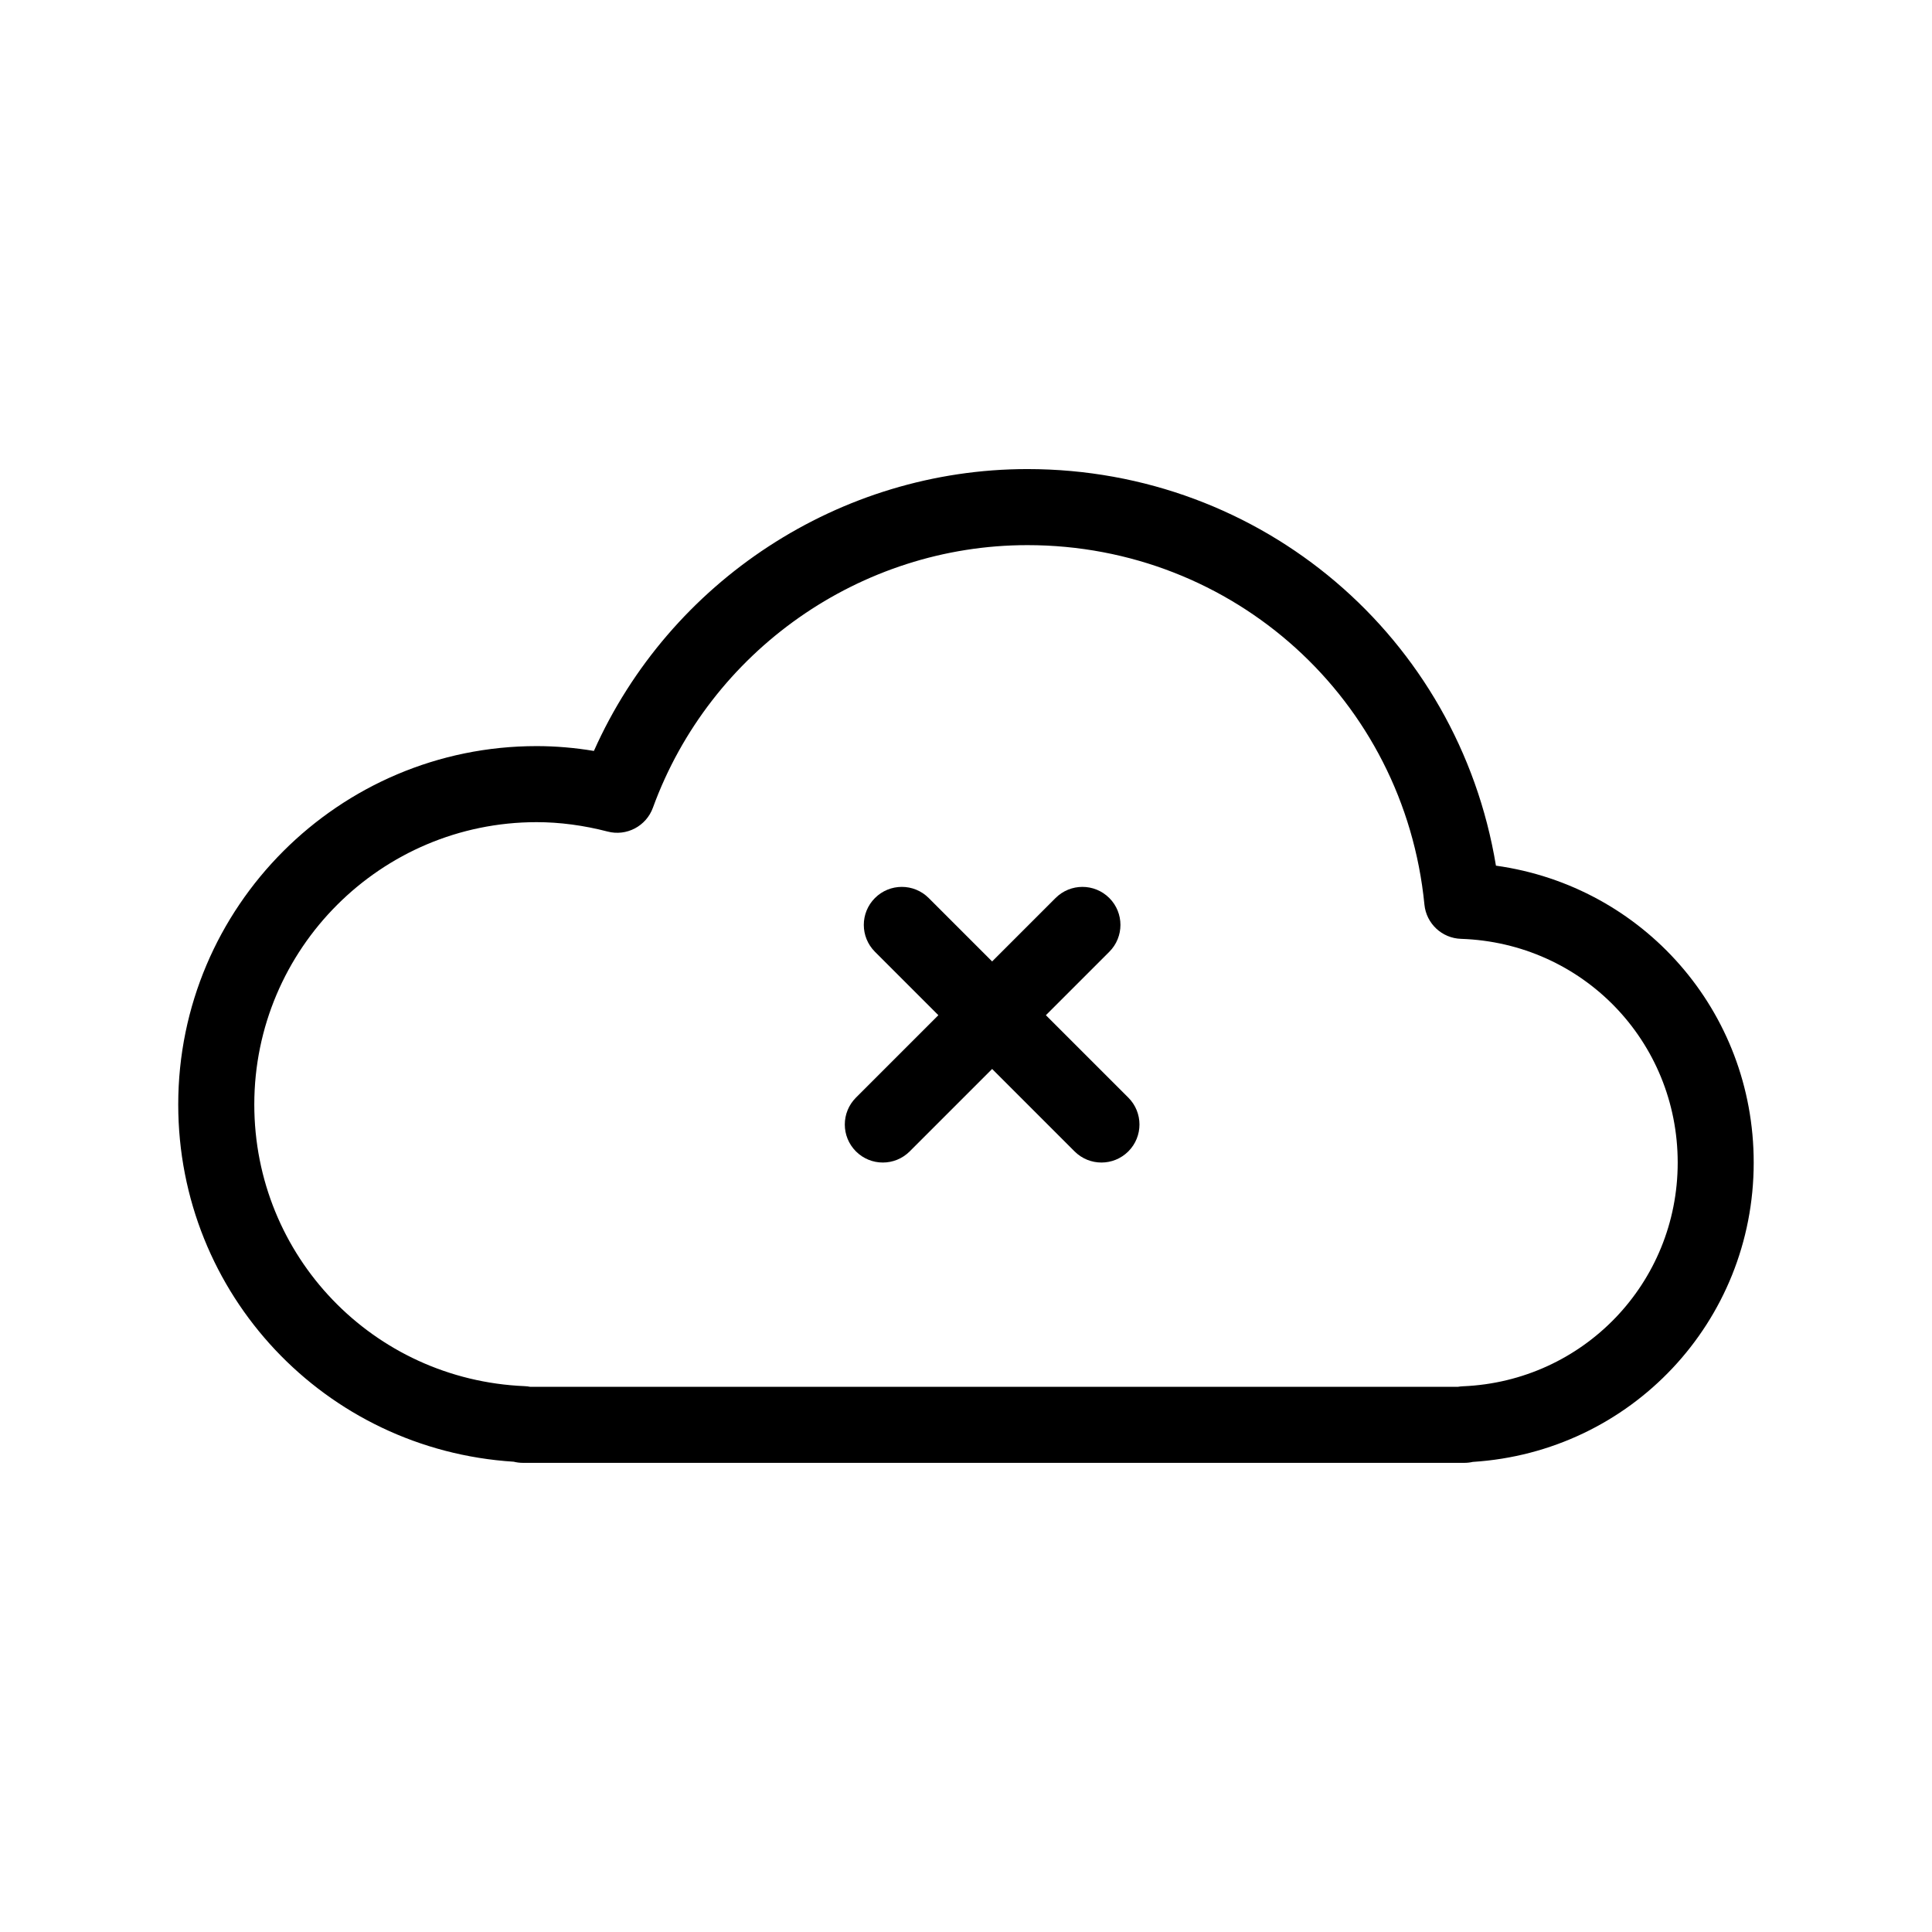 <?xml version="1.0" encoding="UTF-8"?>
<!-- Uploaded to: SVG Repo, www.svgrepo.com, Generator: SVG Repo Mixer Tools -->
<svg fill="#000000" width="800px" height="800px" version="1.1" viewBox="144 144 512 512" xmlns="http://www.w3.org/2000/svg">
 <g>
  <path d="m540.44 373.41c-9.973-60.473-61.945-105.1-124.16-105.1-49.695 0-94.809 29.676-114.89 74.695-5.109-0.852-10.184-1.281-15.184-1.281-52.371 0-94.973 42.605-94.973 94.973 0 50.316 38.891 91.516 88.902 94.672 0.781 0.195 1.602 0.301 2.449 0.301h249.5c0.754 0 1.496-0.086 2.207-0.25 41.898-2.648 74.457-37.152 74.457-79.316 0.02-40.207-29.363-73.262-68.301-78.695zm-8.766 137.97c-0.441 0.02-0.883 0.066-1.309 0.141h-245.85c-0.488-0.098-0.988-0.156-1.5-0.176-40.164-1.699-71.625-34.484-71.625-74.645 0-41.258 33.562-74.82 74.82-74.82 6.121 0 12.453 0.84 18.812 2.488 5.008 1.32 10.223-1.422 12-6.301 15.168-41.629 55.055-69.602 99.254-69.602 54.637 0 99.859 40.949 105.21 95.254 0.492 5.031 4.641 8.918 9.691 9.082 32.207 1.062 57.43 27.113 57.43 59.305 0.004 31.922-25.004 57.953-56.93 59.273z"/>
  <path d="m421.17 413.04 16.809-16.809c3.934-3.934 3.934-10.312 0-14.246-3.934-3.934-10.312-3.934-14.246 0l-16.809 16.809-16.809-16.809c-3.934-3.934-10.312-3.934-14.246 0-3.934 3.934-3.934 10.312 0 14.246l16.809 16.809-21.844 21.844c-3.934 3.934-3.934 10.312 0 14.246 1.969 1.969 4.543 2.953 7.125 2.953 2.578 0 5.152-0.984 7.125-2.953l21.844-21.844 21.844 21.844c1.969 1.969 4.543 2.953 7.125 2.953 2.578 0 5.152-0.984 7.125-2.953 3.934-3.934 3.934-10.312 0-14.246z"/>
 </g>
</svg>